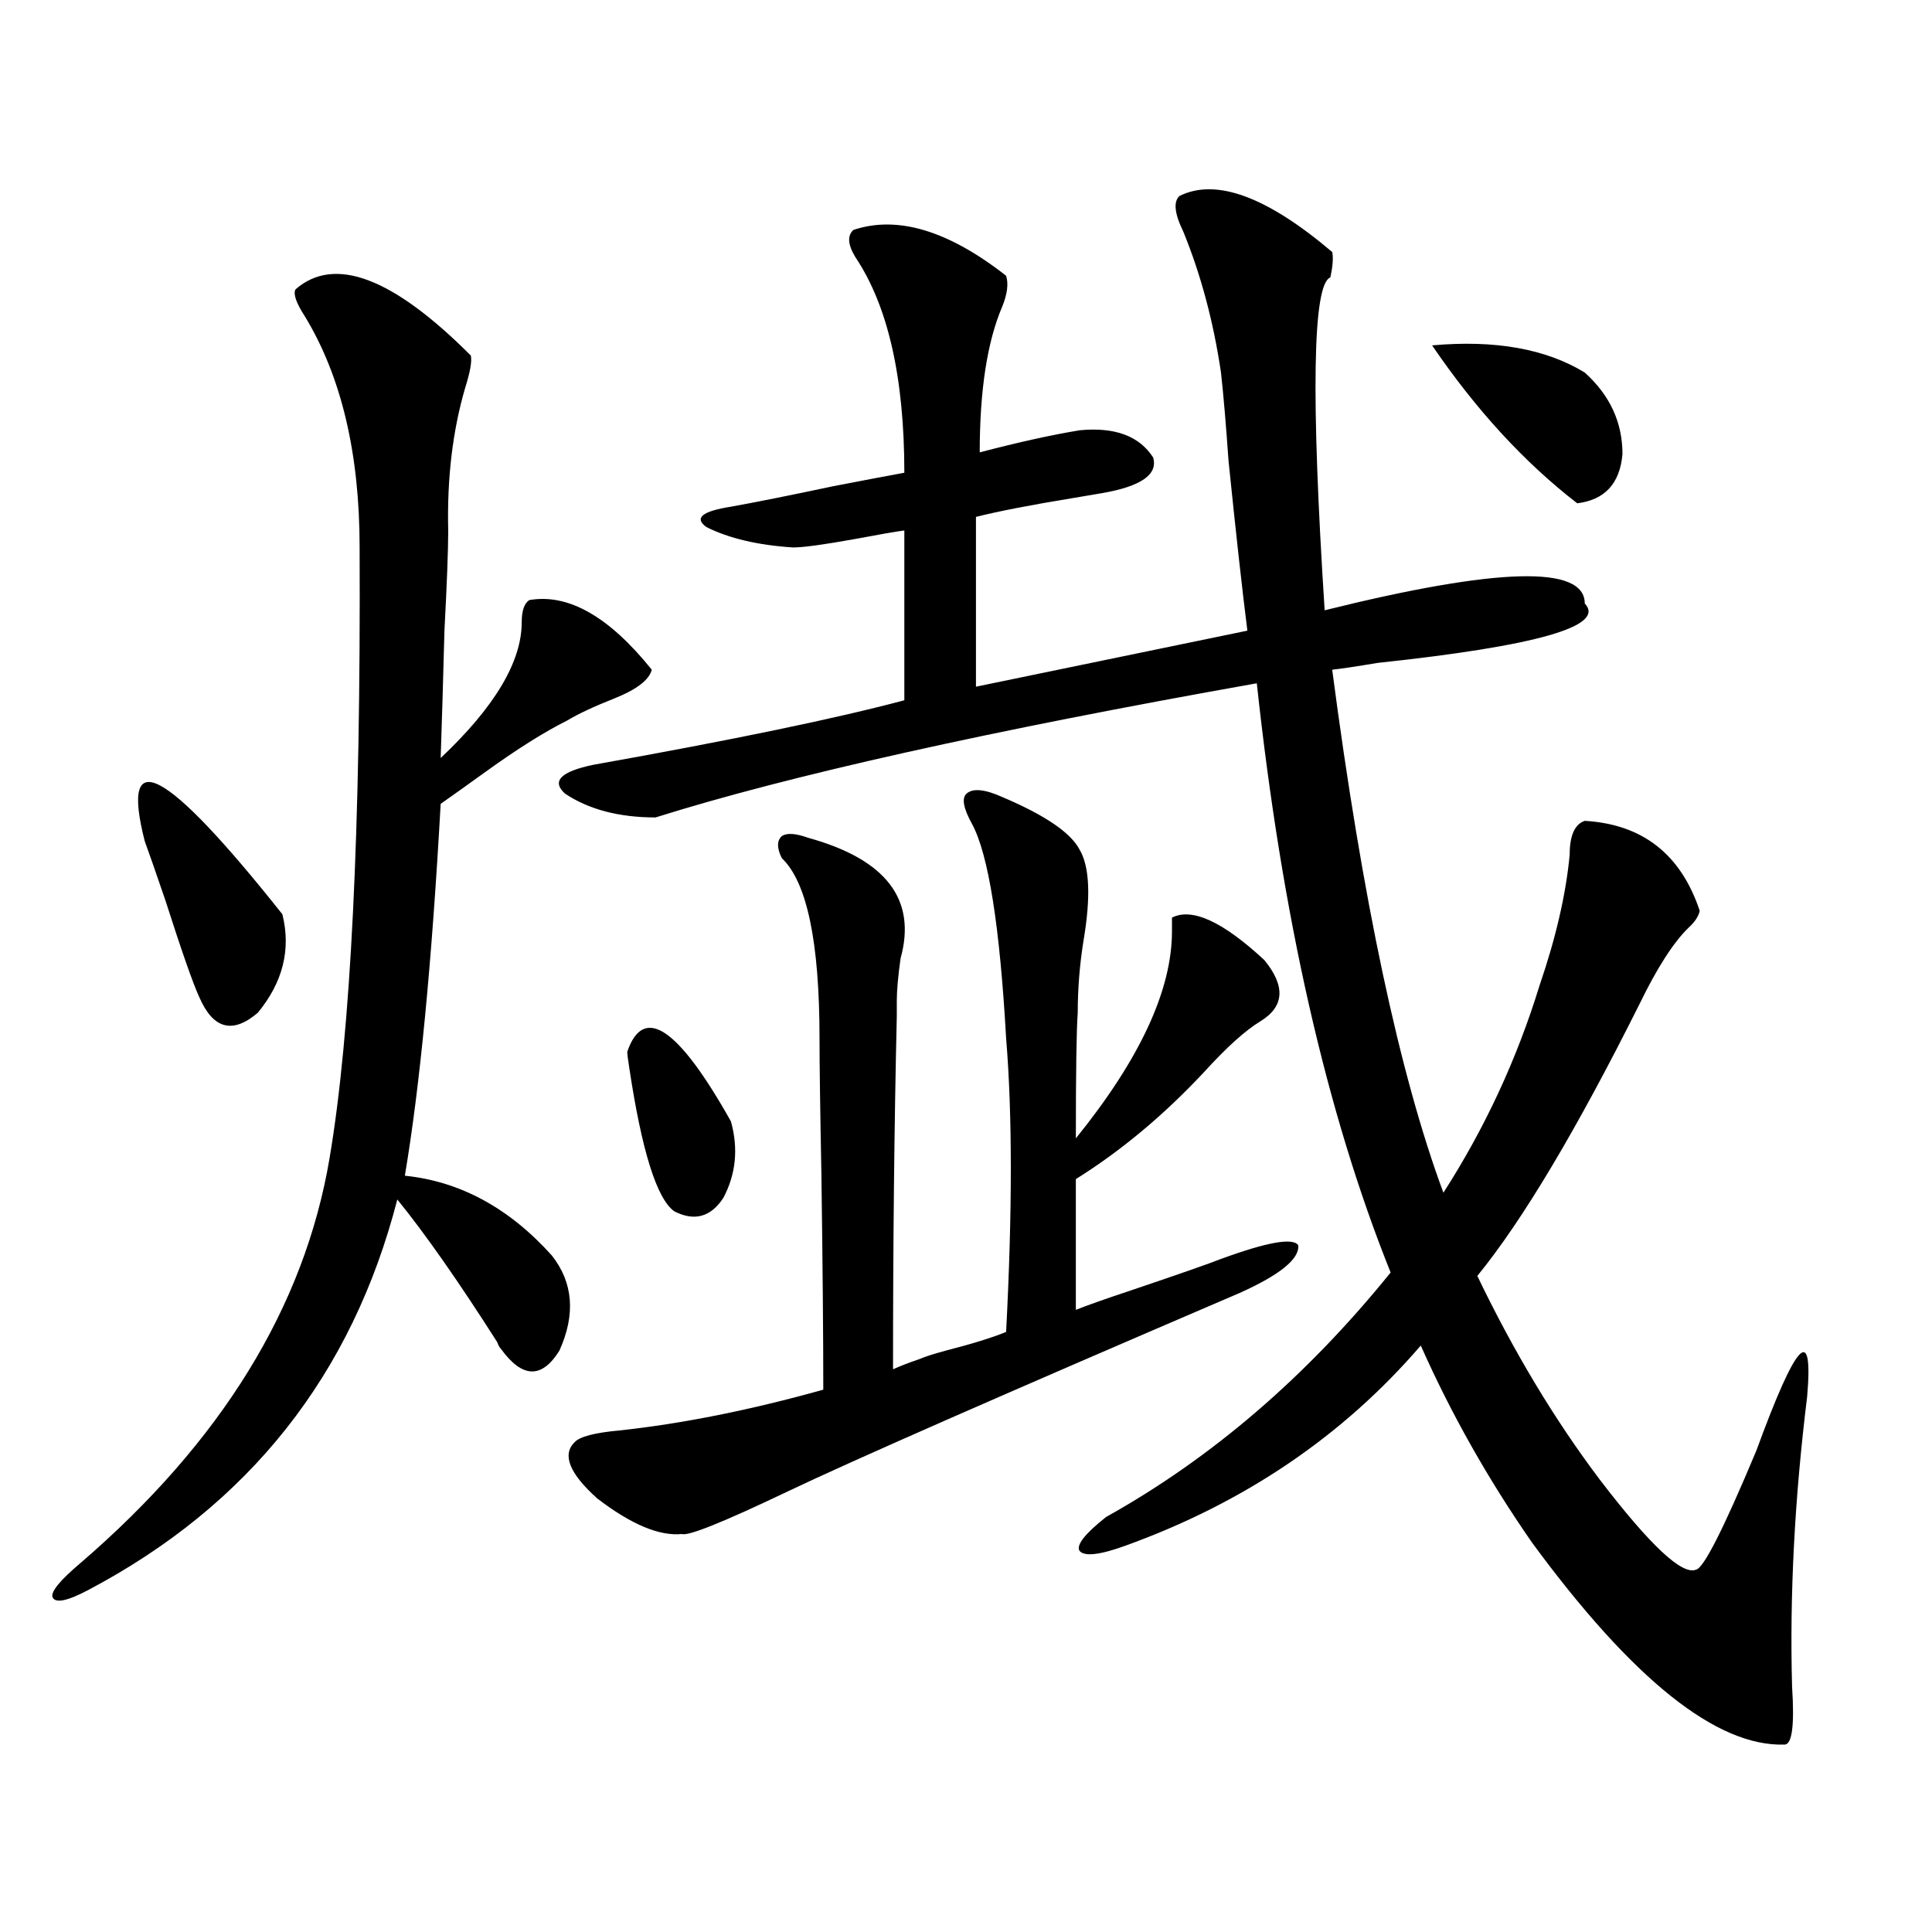 <?xml version="1.0" encoding="utf-8"?>
<!-- Generator: Adobe Illustrator 16.0.0, SVG Export Plug-In . SVG Version: 6.00 Build 0)  -->
<!DOCTYPE svg PUBLIC "-//W3C//DTD SVG 1.1//EN" "http://www.w3.org/Graphics/SVG/1.1/DTD/svg11.dtd">
<svg version="1.1" id="图层_1" xmlns="http://www.w3.org/2000/svg" xmlns:xlink="http://www.w3.org/1999/xlink" x="0px" y="0px"
	 width="1000px" height="1000px" viewBox="0 0 1000 1000" enable-background="new 0 0 1000 1000" xml:space="preserve">
<path d="M243.701,184.039c0.641,2.938-0.335,8.5-2.927,16.699c-6.509,22.274-9.436,46.884-8.78,73.828
	c0,9.97-0.655,27.246-1.951,51.855c-0.655,25.2-1.311,47.173-1.951,65.918c27.957-26.367,41.95-49.796,41.95-70.313
	c0-5.851,1.296-9.668,3.902-11.426c20.152-3.516,41.295,8.501,63.413,36.035c-1.311,5.273-7.805,10.259-19.512,14.941
	c-10.411,4.106-18.536,7.91-24.39,11.426c-11.707,5.864-25.7,14.653-41.95,26.367c-9.756,7.031-17.561,12.606-23.414,16.699
	c-4.558,82.04-10.731,146.2-18.536,192.48c28.612,2.938,53.978,16.699,76.096,41.309c11.052,14.063,12.348,30.474,3.902,49.219
	c-9.115,14.653-19.191,14.364-30.243-0.879c-0.655-0.577-1.311-1.758-1.951-3.516c-20.167-31.641-37.407-56.25-51.706-73.828
	c-23.414,90.829-76.751,158.203-159.996,202.148c-11.066,5.851-17.24,7.031-18.536,3.516c-0.655-2.938,4.223-8.789,14.634-17.578
	c72.834-62.69,115.76-132.413,128.777-209.18c11.052-65.039,16.25-170.508,15.609-316.406c0-48.629-9.436-88.468-28.292-119.531
	c-4.558-7.031-6.188-11.715-4.878-14.063C173.124,132.184,203.367,143.609,243.701,184.039z M74.925,435.406
	c-13.018-50.977,10.731-38.37,71.218,37.793c4.543,18.169,0.32,35.156-12.683,50.977c-13.018,11.138-23.094,8.501-30.243-7.91
	c-3.262-7.031-9.115-23.73-17.561-50.098C80.443,450.938,76.876,440.68,74.925,435.406z M582.229,800.152
	c-13.018,4.696-20.822,5.575-23.414,2.637c-1.951-2.925,2.592-8.789,13.658-17.578c54.633-30.46,103.732-72.647,147.313-126.563
	c-33.17-82.617-56.264-184.269-69.267-304.98c-138.533,24.609-242.28,47.763-311.212,69.434c-18.871,0-34.48-4.093-46.828-12.305
	c-7.164-6.44-2.286-11.426,14.634-14.941c72.193-12.882,125.851-24.019,160.972-33.398v-87.891
	c-4.558,0.591-13.018,2.06-25.365,4.395c-16.265,2.938-26.996,4.395-32.194,4.395c-18.216-1.167-33.17-4.683-44.877-10.547
	c-6.509-4.683-2.286-8.199,12.683-10.547c13.003-2.335,30.563-5.851,52.682-10.547c18.201-3.516,30.563-5.851,37.072-7.031
	c0-49.219-8.46-86.422-25.365-111.621c-3.902-6.441-4.237-11.124-0.976-14.063c22.759-7.608,49.1,0.302,79.022,23.73
	c1.296,4.105,0.641,9.379-1.951,15.82c-7.805,18.168-11.707,43.368-11.707,75.586c20.152-5.273,37.393-9.078,51.706-11.426
	c18.201-1.758,30.884,2.938,38.048,14.063c2.592,8.789-6.188,14.941-26.341,18.457c-3.262,0.59-8.46,1.469-15.609,2.637
	c-21.463,3.516-38.048,6.742-49.755,9.668v87.891l140.484-29.004c-2.606-20.503-5.854-49.796-9.756-87.891
	c-1.311-18.746-2.606-33.976-3.902-45.703c-3.902-26.367-10.411-50.675-19.512-72.949c-4.558-9.366-5.213-15.519-1.951-18.457
	c18.856-9.366,45.197,0.302,79.022,29.004c0.641,2.938,0.32,7.333-0.976,13.184c-9.115,3.516-10.091,60.946-2.927,172.266
	c89.754-22.261,134.631-23.429,134.631-3.516c11.052,11.728-24.725,21.973-107.314,30.762c-10.411,1.758-18.216,2.938-23.414,3.516
	c15.609,118.954,34.786,209.18,57.56,270.703c21.463-33.398,38.048-69.132,49.755-107.227c8.445-24.609,13.658-47.159,15.609-67.676
	c0-9.956,2.592-15.82,7.805-17.578c29.908,1.758,49.755,17.29,59.511,46.582c-0.655,2.938-2.606,5.864-5.854,8.789
	c-7.805,7.622-16.265,20.806-25.365,39.551c-32.529,65.039-60.486,111.923-83.9,140.625c18.856,39.263,39.999,74.419,63.413,105.469
	c26.006,33.989,42.591,49.521,49.755,46.582c3.902-0.577,14.299-21.094,31.219-61.523c20.808-56.827,29.588-66.206,26.341-28.125
	c-6.509,52.734-9.115,102.832-7.805,150.293c1.296,19.913,0,29.883-3.902,29.883c-35.121,1.167-78.702-33.7-130.729-104.59
	c-22.773-32.808-41.95-66.797-57.56-101.953C695.063,743.325,644.012,777.892,582.229,800.152z M631.984,651.617
	c24.055-8.789,37.393-11.124,39.999-7.031c0.641,7.031-9.436,15.243-30.243,24.609C518.816,721.93,440.77,756.207,407.6,772.027
	S356.214,795.181,352.967,794c-11.707,1.181-26.341-4.972-43.901-18.457c-14.313-12.882-18.216-22.55-11.707-29.004
	c2.592-2.925,10.396-4.972,23.414-6.152c32.515-3.516,67.636-10.547,105.363-21.094c0-27.534-0.335-64.737-0.976-111.621
	c-0.655-33.398-0.976-56.827-0.976-70.313c0-49.796-6.509-80.859-19.512-93.164c-2.606-5.273-2.606-9.077,0-11.426
	c2.592-1.758,7.149-1.456,13.658,0.879c40.319,11.138,56.249,31.942,47.804,62.402c-1.311,9.38-1.951,16.699-1.951,21.973
	c0,0.591,0,3.228,0,7.91c-1.311,56.25-1.951,117.196-1.951,182.813c3.902-1.758,8.445-3.516,13.658-5.273
	c2.592-1.167,7.149-2.637,13.658-4.395c13.658-3.516,24.055-6.729,31.219-9.668c3.247-62.101,3.247-112.788,0-152.051
	c-3.262-58.008-9.115-94.922-17.561-110.742c-4.558-8.198-5.533-13.472-2.927-15.82c3.247-2.925,9.421-2.335,18.536,1.758
	c22.104,9.38,35.441,18.457,39.999,27.246c5.198,8.789,5.854,24.609,1.951,47.461c-1.951,12.305-2.927,24.609-2.927,36.914
	c-0.655,8.789-0.976,30.474-0.976,65.039c33.17-41.007,49.755-76.753,49.755-107.227c0-3.516,0-5.851,0-7.031
	c10.396-5.273,26.341,2.06,47.804,21.973c11.052,13.485,10.396,24.032-1.951,31.641c-7.805,4.696-17.561,13.485-29.268,26.367
	c-20.822,22.274-42.926,40.731-66.34,55.371v67.676c5.854-2.335,14.954-5.562,27.316-9.668
	C610.187,659.527,626.131,653.966,631.984,651.617z M378.332,580.426c3.902,14.063,2.592,27.246-3.902,39.551
	c-6.509,9.97-14.969,12.305-25.365,7.031c-9.115-6.44-16.92-31.339-23.414-74.707c-0.655-4.093-0.976-6.729-0.976-7.91
	C333.12,519.781,351.016,531.798,378.332,580.426z M741.25,178.766c32.515-2.926,58.855,1.758,79.022,14.063
	c13.003,11.728,19.512,25.79,19.512,42.188c-1.311,15.243-9.115,23.73-23.414,25.488C789.054,239.41,764.009,212.164,741.25,178.766
	z"/>
</svg>
